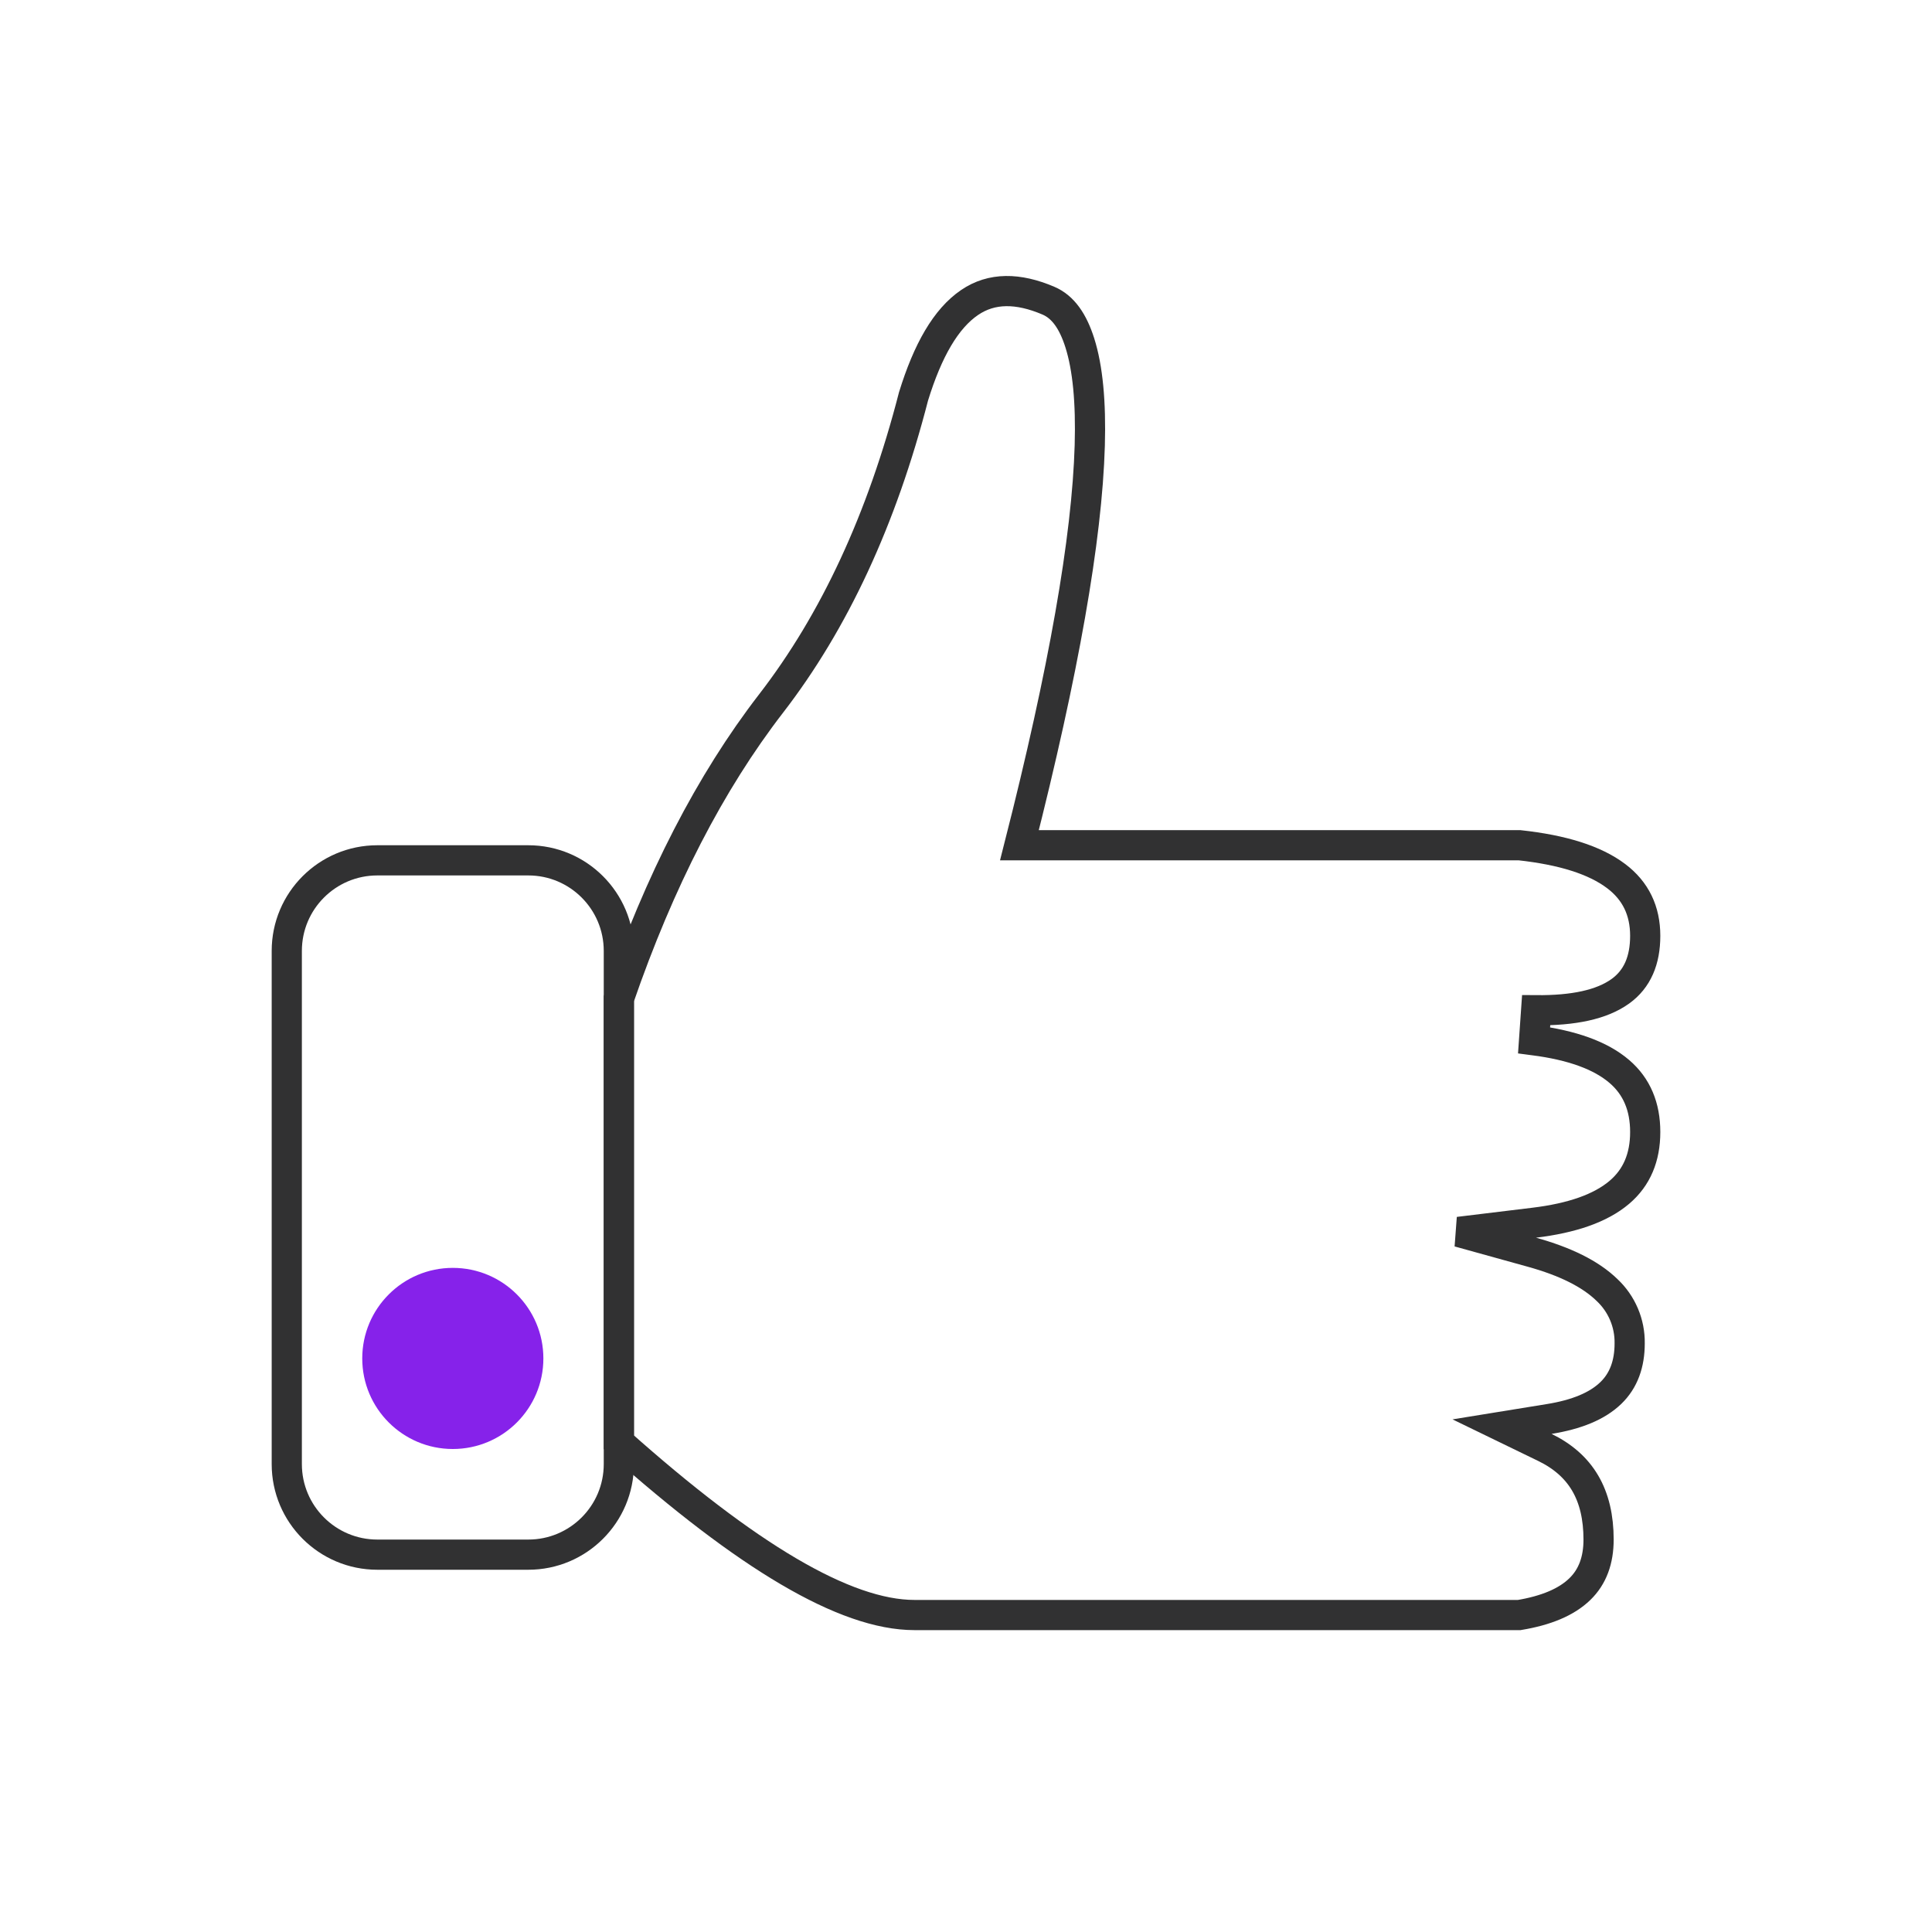 <?xml version="1.0" encoding="UTF-8"?>
<svg xmlns="http://www.w3.org/2000/svg" width="64" height="64" viewBox="0 0 64 64" fill="none">
  <g clip-path="url(#clip0_3_227)">
    <path d="M17.5 28.5H12.5C10.843 28.5 9.5 29.843 9.5 31.5V48.5C9.5 50.157 10.843 51.5 12.5 51.5H17.5C19.157 51.5 20.5 50.157 20.5 48.5V31.5C20.5 29.843 19.157 28.5 17.5 28.5Z" stroke="#313132"></path>
    <path d="M15 48C16.657 48 18 46.657 18 45C18 43.343 16.657 42 15 42C13.343 42 12 43.343 12 45C12 46.657 13.343 48 15 48Z" fill="#8622EA"></path>
    <path fill-rule="evenodd" clip-rule="evenodd" d="M30.262 13.13C29.214 17.2 27.638 20.592 25.542 23.306C23.527 25.916 21.848 29.176 20.5 33.084V47.776C24.735 51.549 27.99 53.5 30.294 53.5H50.327C51.212 53.352 51.887 53.076 52.335 52.641C52.758 52.231 52.955 51.68 52.955 51C52.955 50.268 52.812 49.642 52.51 49.129C52.215 48.626 51.768 48.236 51.179 47.949L49.757 47.259L51.317 47.006C52.221 46.86 52.91 46.583 53.365 46.141C53.787 45.731 53.985 45.18 53.985 44.5C53.99 44.17 53.926 43.842 53.797 43.538C53.668 43.234 53.477 42.96 53.236 42.734C52.684 42.197 51.85 41.788 50.749 41.482L48.319 40.808L50.822 40.504C52.072 40.352 53.02 40.027 53.647 39.494C54.223 39.004 54.5 38.336 54.5 37.5C54.5 36.663 54.222 35.991 53.645 35.496C53.017 34.957 52.069 34.624 50.818 34.461L50.887 33.466C52.121 33.476 53.057 33.283 53.678 32.836C54.24 32.431 54.5 31.811 54.5 31C54.5 30.17 54.183 29.51 53.54 29.024C52.828 28.486 51.757 28.155 50.34 28H33.77C35.232 22.256 36.011 17.841 36.1 14.754C36.14 13.324 36.035 12.19 35.769 11.353C35.546 10.651 35.219 10.168 34.73 9.96C33.723 9.53 32.848 9.524 32.12 10.02C31.334 10.554 30.732 11.606 30.262 13.13Z" stroke="#313132"></path>
  </g>
  <defs>
    <clipPath id="clip0_3_227">
      <rect width="64" height="64" fill="white"></rect>
    </clipPath>
  </defs>
</svg>
